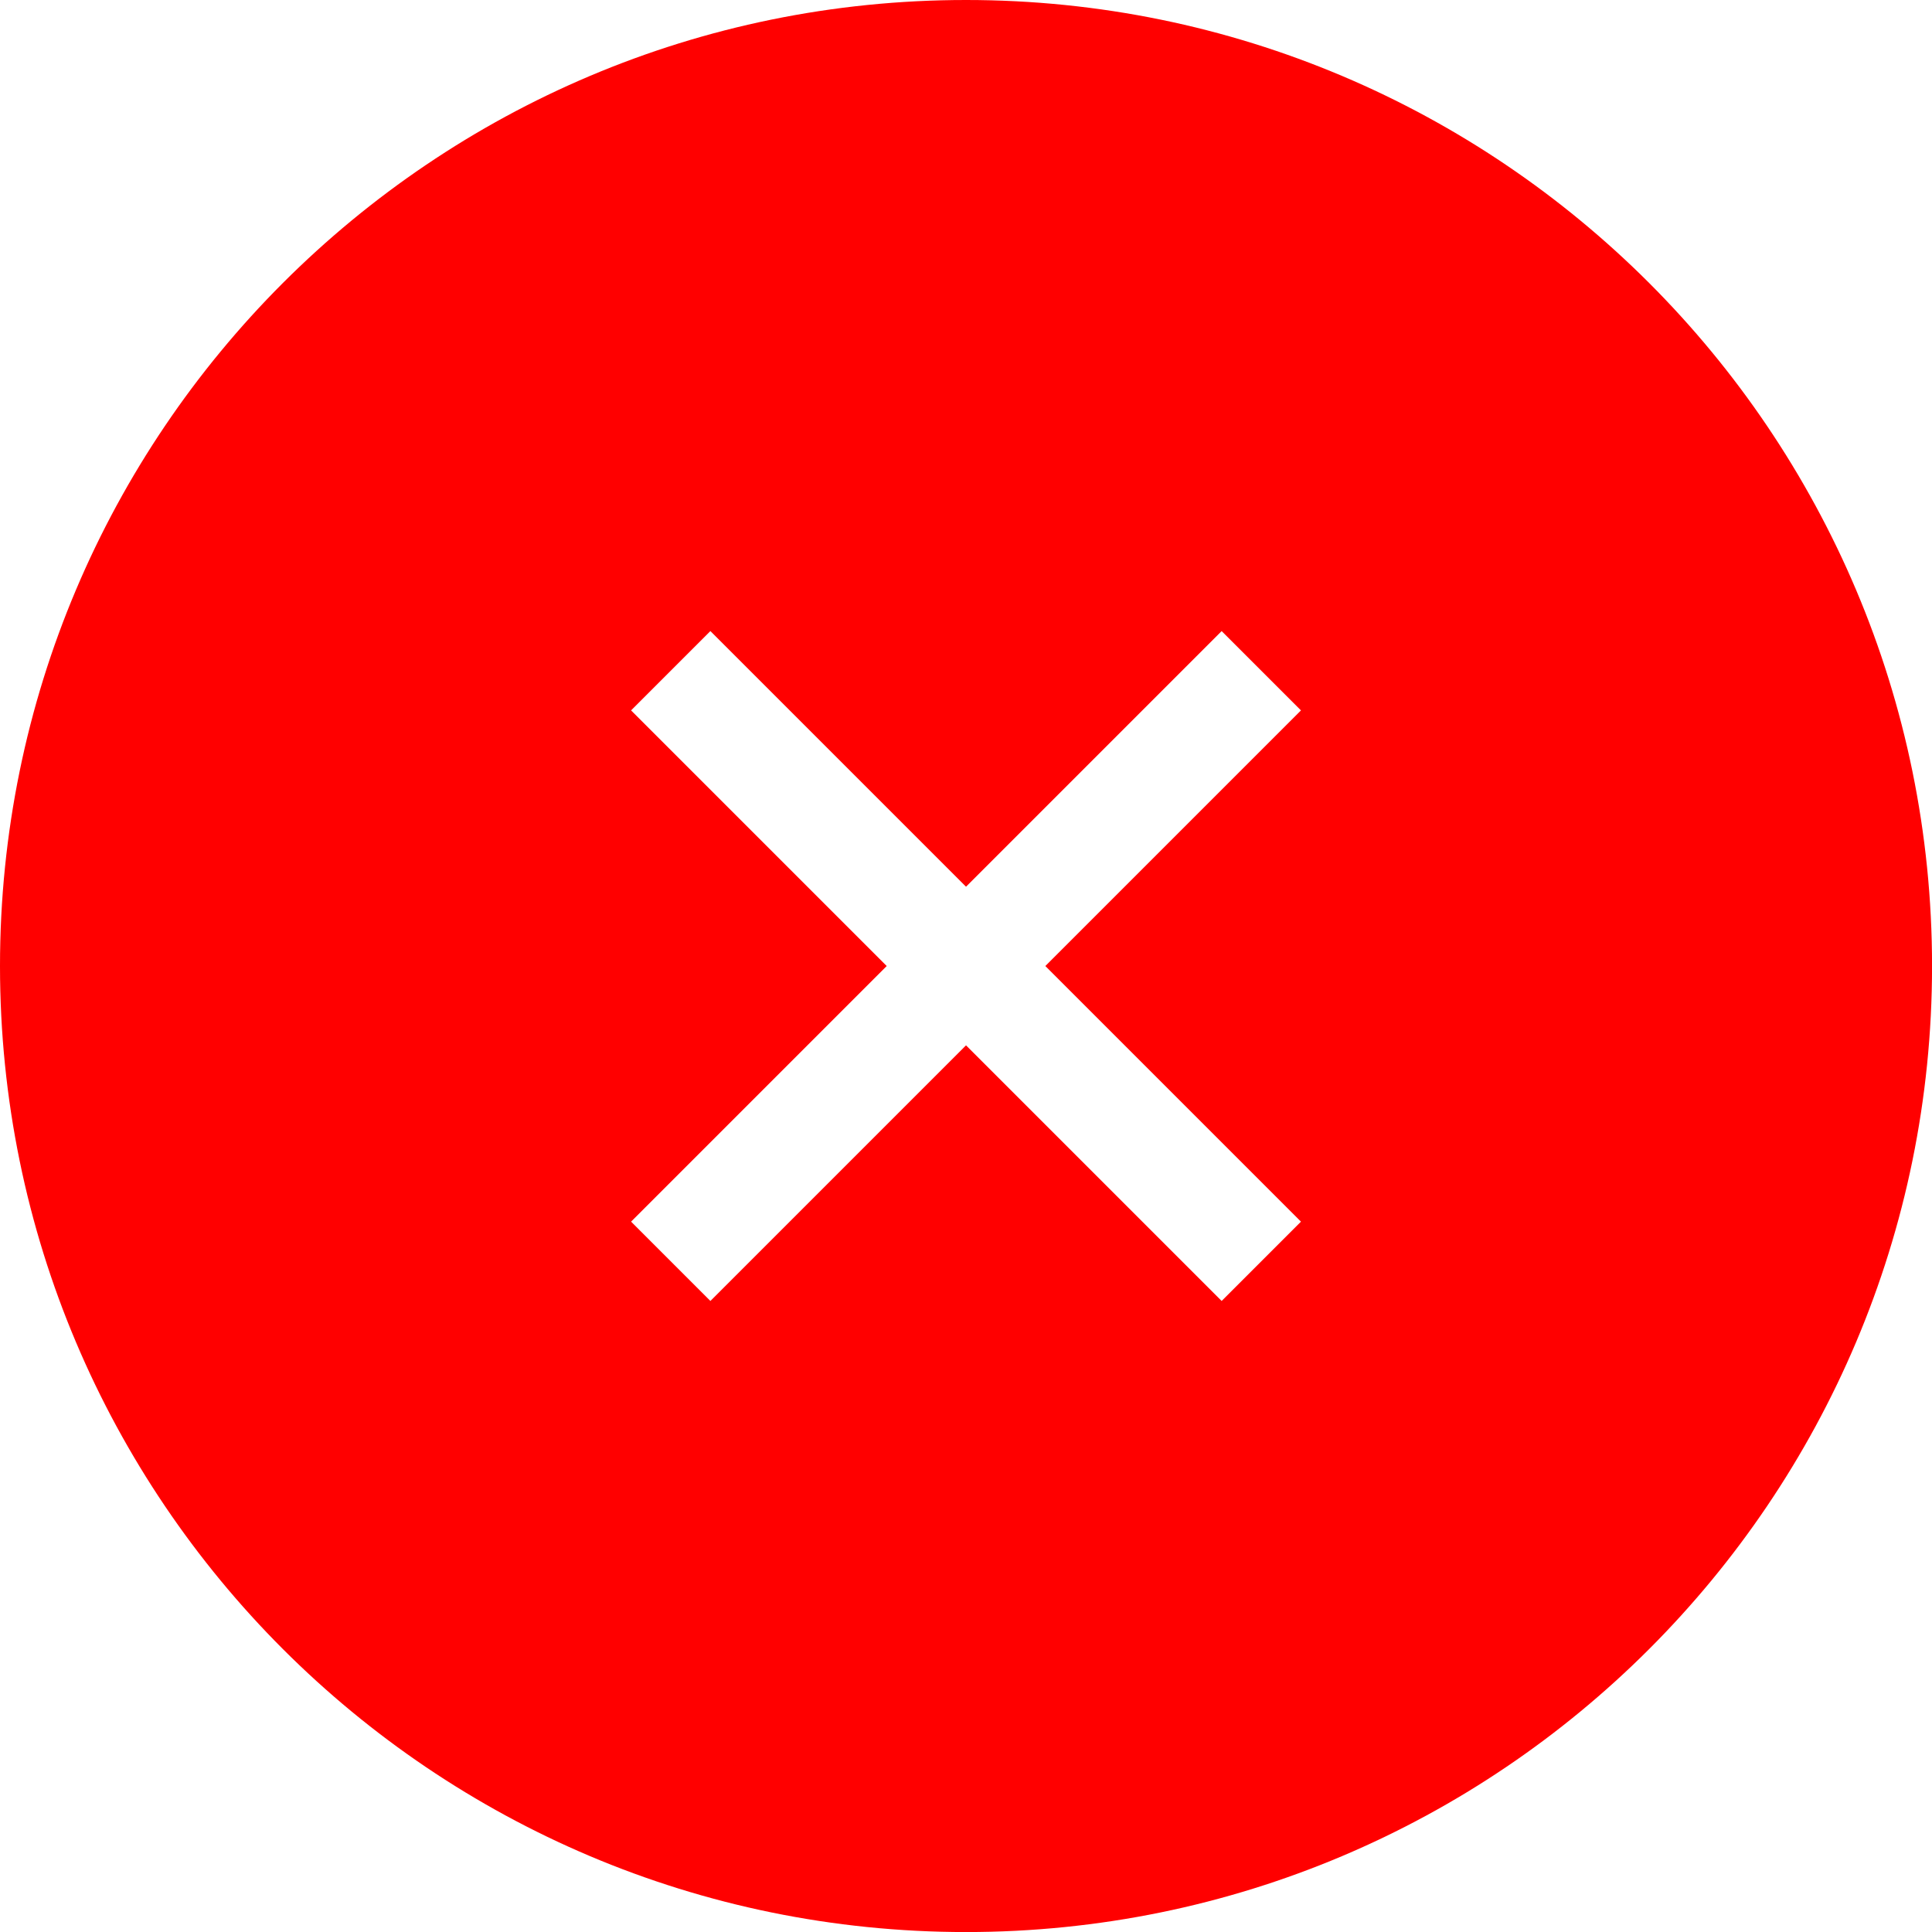 <?xml version="1.0" encoding="UTF-8"?> <!-- Creator: CorelDRAW 2018 (64-Bit) --> <svg xmlns="http://www.w3.org/2000/svg" xmlns:xlink="http://www.w3.org/1999/xlink" xml:space="preserve" width="25.4mm" height="25.4mm" style="shape-rendering:geometricPrecision; text-rendering:geometricPrecision; image-rendering:optimizeQuality; fill-rule:evenodd; clip-rule:evenodd" viewBox="0 0 397.77 397.77"> <defs> <style type="text/css"> <![CDATA[ .fil0 {fill:red} ]]> </style> </defs> <g id="Слой_x0020_1">  <path class="fil0" d="M198.89 0c109.84,0 198.89,89.04 198.89,198.89 0,109.84 -89.04,198.89 -198.89,198.89 -109.84,0 -198.89,-89.04 -198.89,-198.89 0,-109.84 89.04,-198.89 198.89,-198.89zm-68.96 146.26l16.33 -16.33 52.63 52.63 52.63 -52.63 16.33 16.33 -52.63 52.63 52.63 52.63 -16.33 16.33 -52.63 -52.63 -52.63 52.63 -16.33 -16.33 52.63 -52.63 -52.63 -52.63z"></path> </g> </svg> 